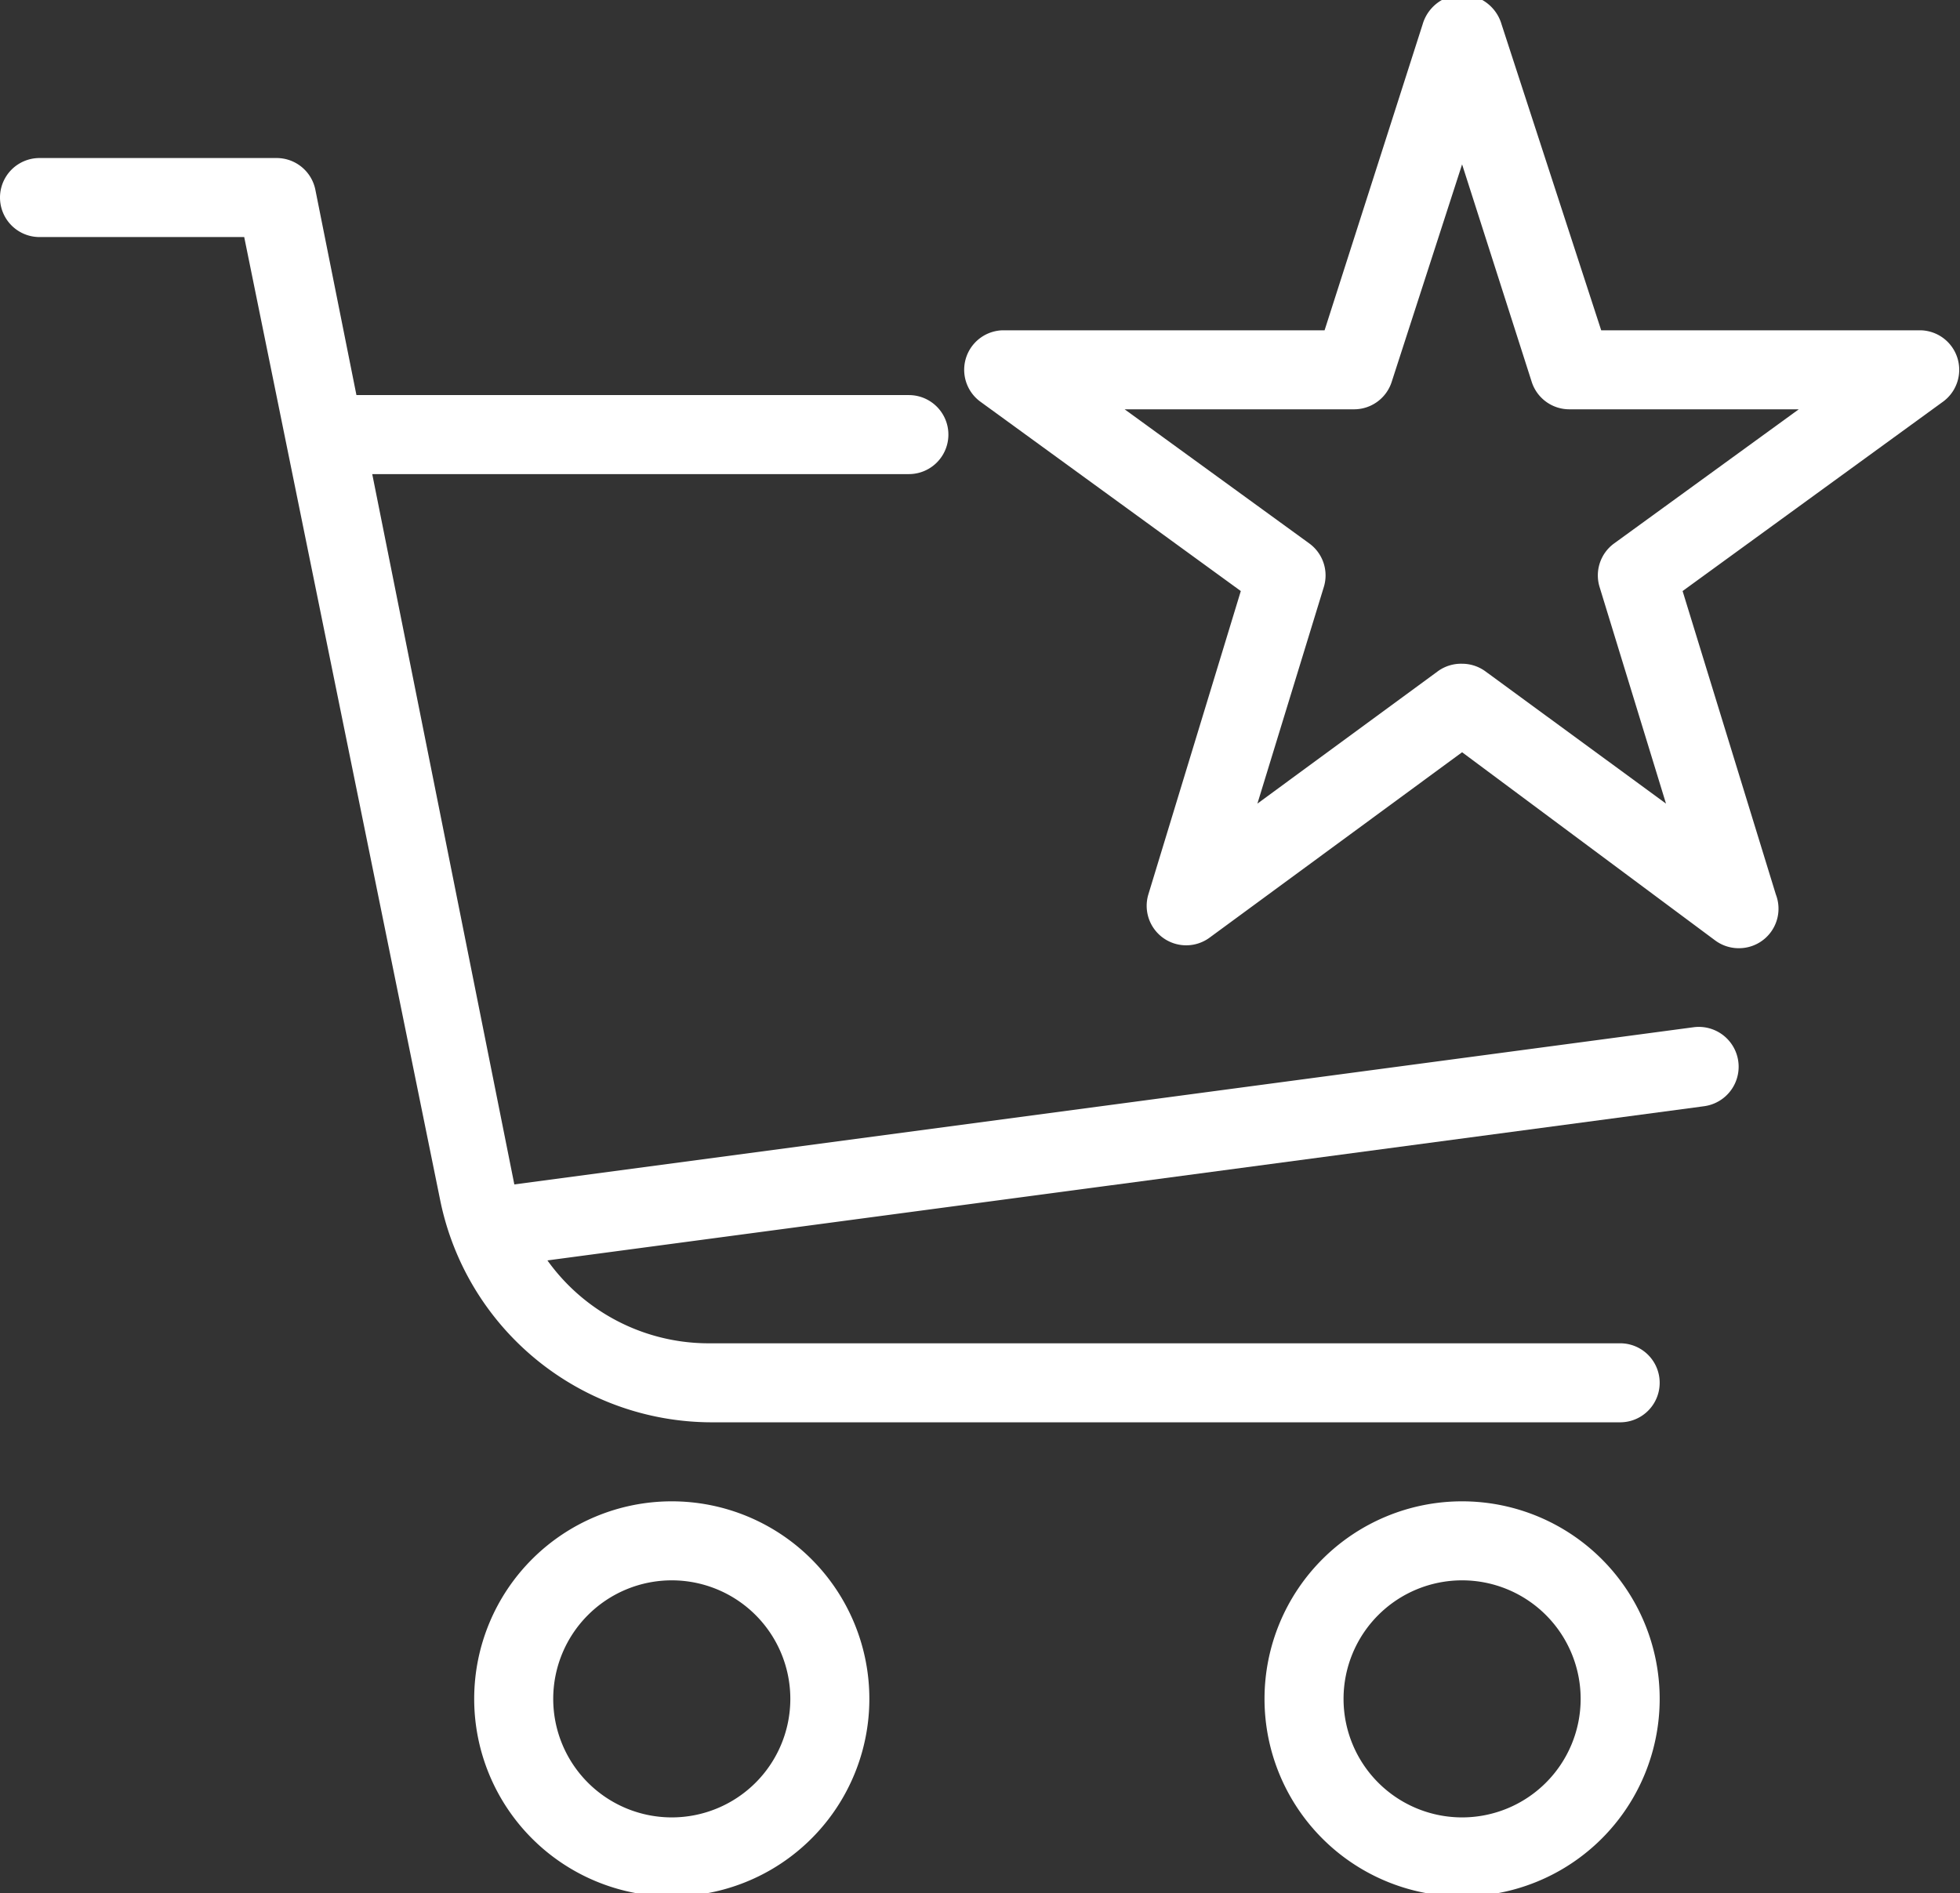<?xml version="1.0" encoding="utf-8"?><svg xmlns="http://www.w3.org/2000/svg" viewBox="0 0 24.8 23.96"><rect x="0" y="0" width="24.8" height="23.96" fill="#333333" stroke="none"/><defs><style>.cls-1{fill:#fff;}</style></defs><title>cpc</title><g id="Layer_2" data-name="Layer 2"><g id="Favorite_Cart" data-name="Favorite Cart"><g id="_Group_" data-name="&lt;Group&gt;"><g id="_Group_2" data-name="&lt;Group&gt;"><g id="_Group_3" data-name="&lt;Group&gt;"><g id="_Group_4" data-name="&lt;Group&gt;"><path id="_Compound_Path_" data-name="&lt;Compound Path&gt;" class="cls-1" d="M18.5,24a2.5,2.5,0,1,1,2.5-2.5A2.5,2.5,0,0,1,18.5,24Zm0-4a1.5,1.5,0,1,0,1.5,1.5A1.5,1.5,0,0,0,18.5,20Z"/></g><g id="_Group_5" data-name="&lt;Group&gt;"><path id="_Compound_Path_2" data-name="&lt;Compound Path&gt;" class="cls-1" d="M8.5,24a2.5,2.5,0,1,1,2.5-2.5A2.5,2.5,0,0,1,8.5,24Zm0-4a1.5,1.5,0,1,0,1.5,1.5A1.5,1.5,0,0,0,8.5,20Z"/></g><g id="_Group_6" data-name="&lt;Group&gt;"><path id="_Path_" data-name="&lt;Path&gt;" class="cls-1" d="M20.5,18H9a3.51,3.51,0,0,1-3.43-2.81L3.09,3H.5a.5.5,0,0,1,0-1h3a.5.5,0,0,1,.49.4L6.51,15A2.51,2.51,0,0,0,9,17H20.5a.5.5,0,0,1,0,1Z"/></g><g id="_Group_7" data-name="&lt;Group&gt;"><path id="_Path_2" data-name="&lt;Path&gt;" class="cls-1" d="M6.5,16a.5.5,0,0,1-.07-1l15-2a.5.5,0,0,1,.13,1l-15,2Z"/></g><g id="_Group_8" data-name="&lt;Group&gt;"><path id="_Path_3" data-name="&lt;Path&gt;" class="cls-1" d="M11.5,6h-7a.5.5,0,0,1,0-1h7a.5.5,0,0,1,0,1Z"/></g></g></g><g id="_Group_9" data-name="&lt;Group&gt;"><g id="_Group_10" data-name="&lt;Group&gt;"><g id="_Group_11" data-name="&lt;Group&gt;"><path id="_Compound_Path_3" data-name="&lt;Compound Path&gt;" class="cls-1" d="M22,12a.5.5,0,0,1-.3-.1L18.5,9.52l-3.2,2.35a.5.5,0,0,1-.77-.55L15.7,7.48l-3.3-2.4a.5.5,0,0,1,.29-.9h4.07L18,.31a.52.52,0,0,1,1,0l1.26,3.87H24.3a.5.5,0,0,1,.29.9l-3.3,2.4,1.18,3.84A.5.5,0,0,1,22,12ZM18.5,8.4a.5.5,0,0,1,.3.1l2.28,1.67-.84-2.74a.5.5,0,0,1,.18-.55l2.34-1.7h-2.9a.5.5,0,0,1-.48-.35L18.5,2.08l-.89,2.75a.5.5,0,0,1-.48.35h-2.9l2.34,1.7a.5.5,0,0,1,.18.55l-.84,2.74L18.2,8.49A.5.5,0,0,1,18.5,8.4Z"/></g></g></g></g></g></g></svg>